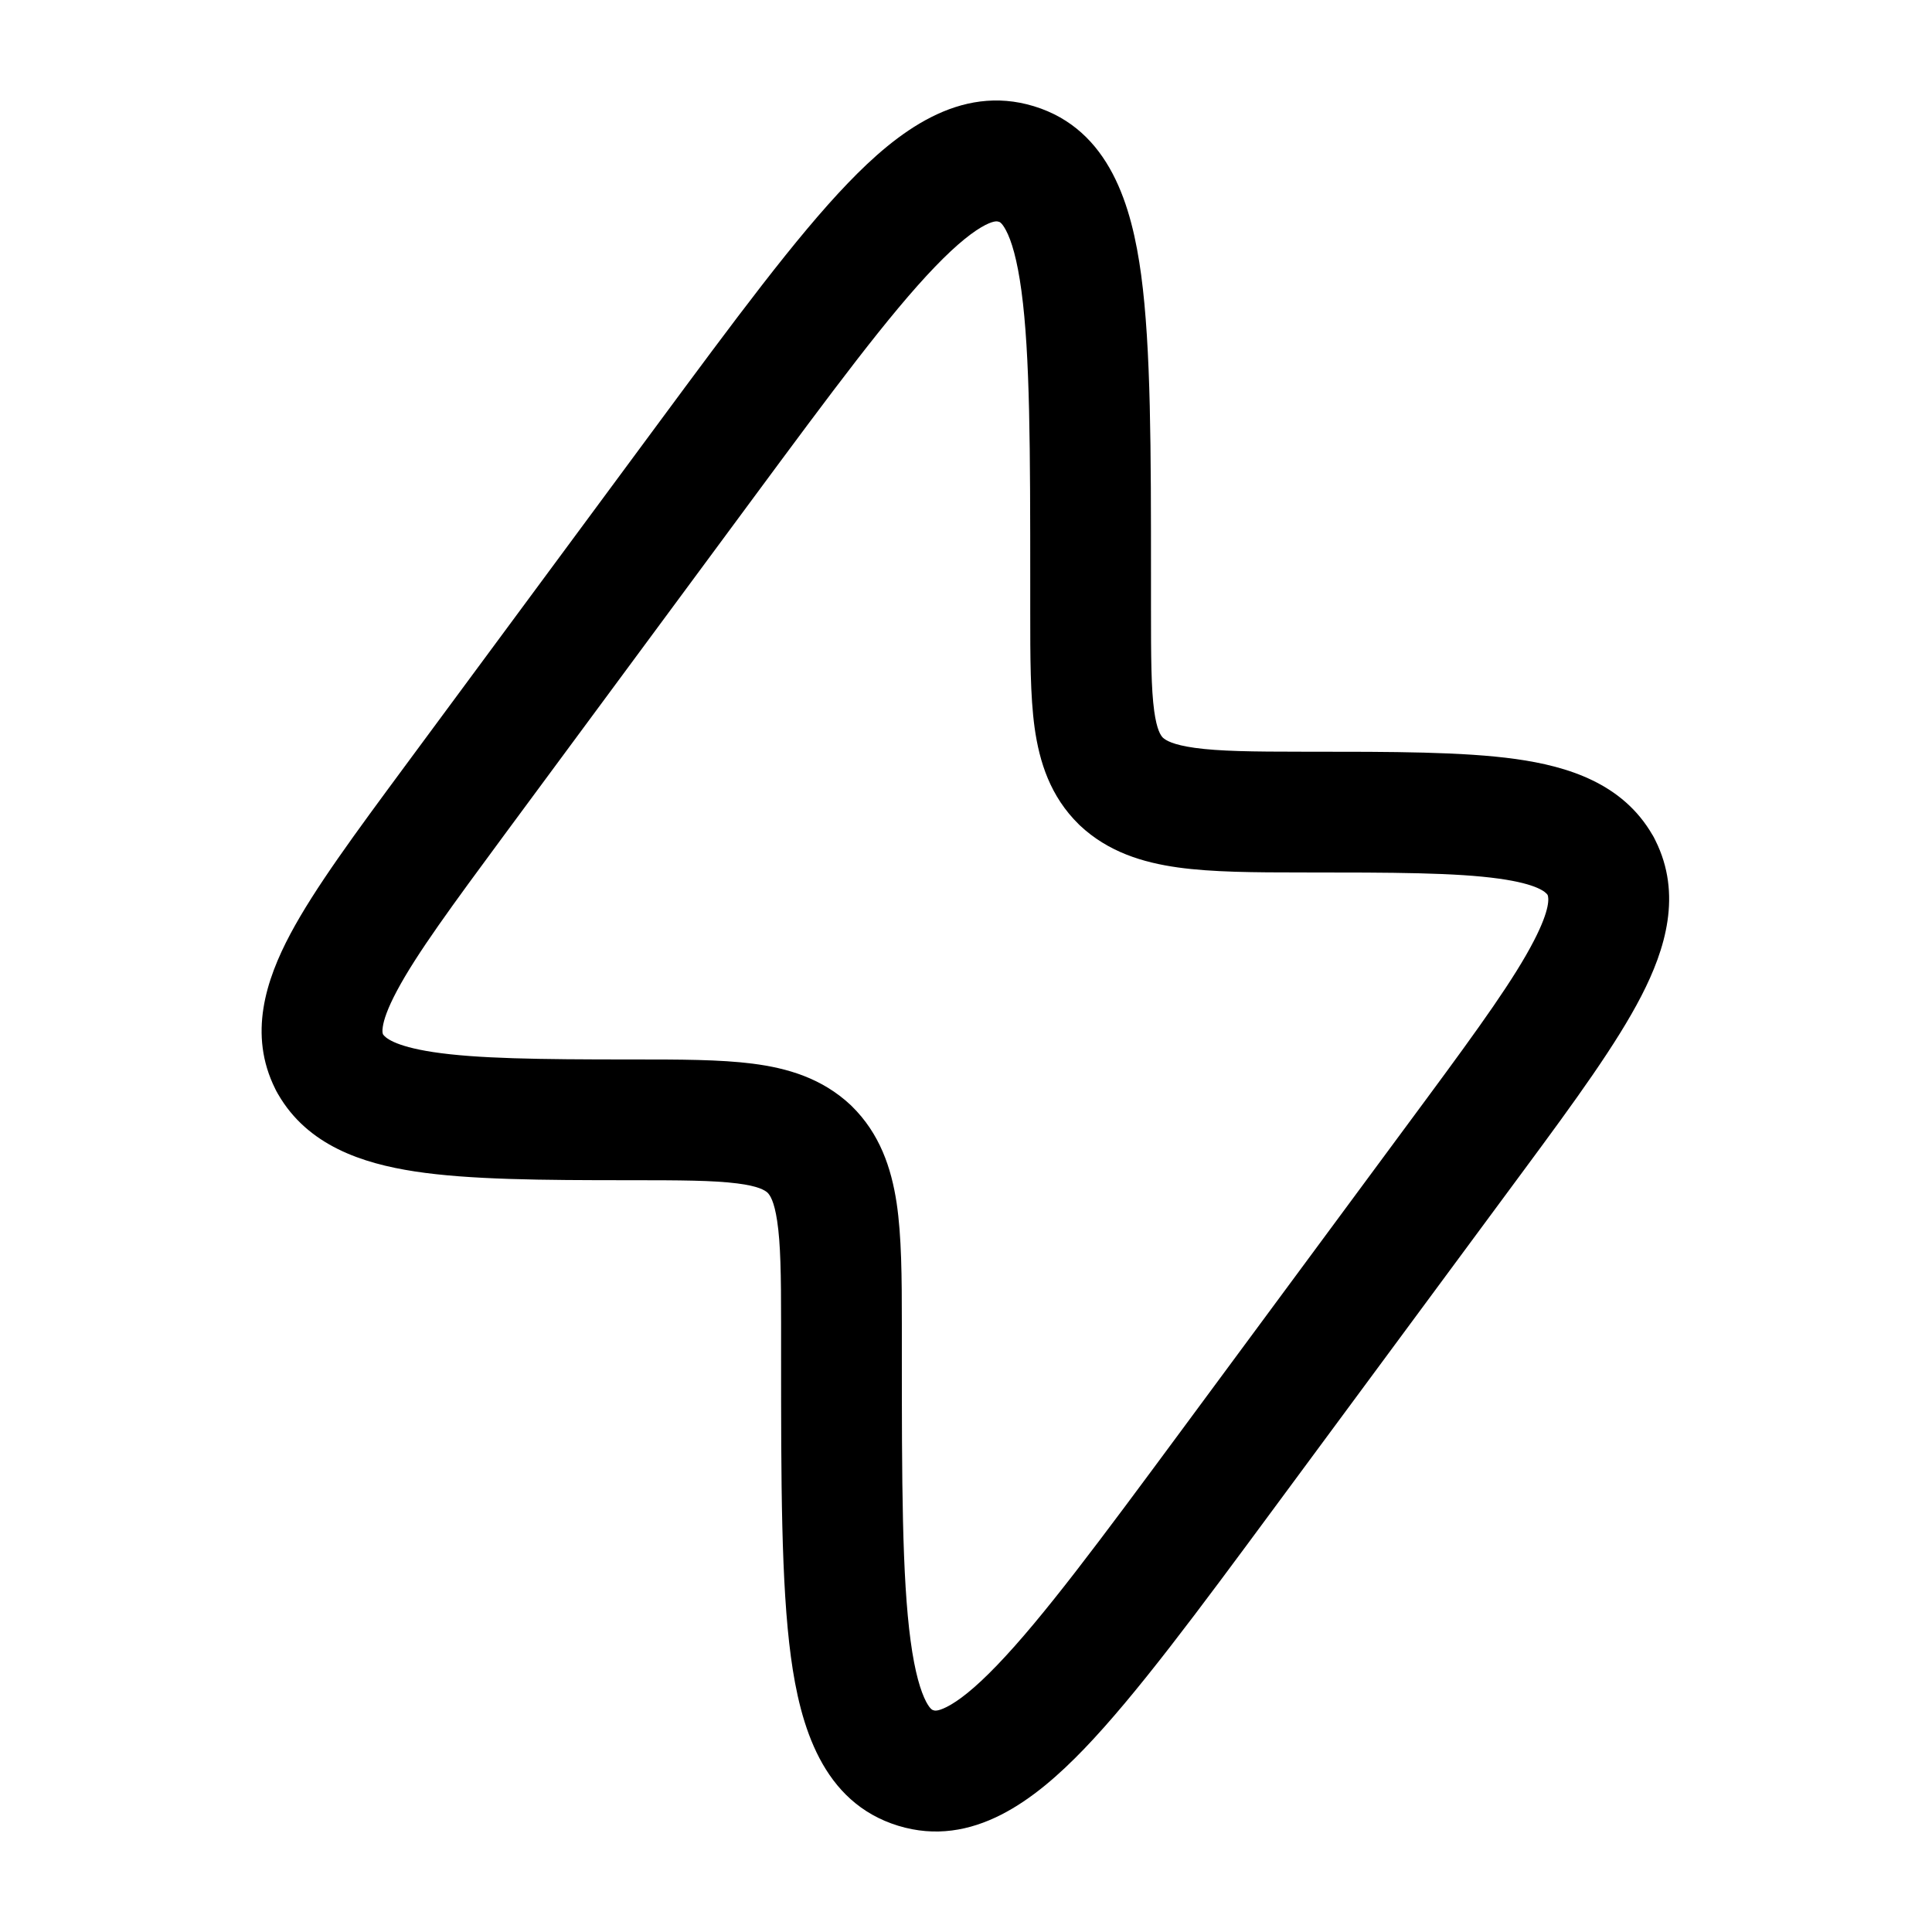 <svg width="24" height="24" viewBox="0 0 24 24" fill="none" xmlns="http://www.w3.org/2000/svg">
<path fill-rule="evenodd" clip-rule="evenodd" d="M20.528 10.373C20.158 9.731 19.478 9.52 18.83 9.429C18.176 9.338 17.301 9.338 16.243 9.338L16.183 9.338C15.553 9.338 15.141 9.332 14.841 9.29C14.569 9.252 14.483 9.197 14.446 9.164C14.419 9.136 14.371 9.07 14.338 8.833C14.3 8.554 14.298 8.171 14.298 7.557V7.182C14.298 5.595 14.298 4.323 14.176 3.416C14.061 2.565 13.789 1.609 12.845 1.32C11.917 1.036 11.139 1.645 10.534 2.274C9.89 2.943 9.125 3.978 8.166 5.275L5.029 9.519C4.419 10.345 3.91 11.033 3.607 11.602C3.303 12.173 3.082 12.85 3.419 13.526L3.42 13.529L3.424 13.536L3.428 13.544L3.432 13.552L3.436 13.56L3.441 13.568L3.445 13.575L3.449 13.583L3.453 13.59L3.455 13.593C3.822 14.229 4.499 14.452 5.153 14.552C5.827 14.655 6.727 14.661 7.818 14.661C8.455 14.661 8.861 14.663 9.159 14.701C9.422 14.734 9.501 14.786 9.535 14.816C9.565 14.847 9.617 14.92 9.654 15.166C9.697 15.447 9.703 15.836 9.703 16.443L9.703 16.817C9.703 18.405 9.703 19.677 9.825 20.583C9.94 21.434 10.213 22.39 11.157 22.68C12.084 22.964 12.862 22.354 13.467 21.726C14.111 21.056 14.877 20.021 15.835 18.724L18.934 14.531C19.565 13.678 20.084 12.965 20.39 12.371C20.689 11.791 20.898 11.109 20.564 10.44L20.563 10.437L20.559 10.43L20.555 10.422L20.551 10.414L20.547 10.406L20.543 10.398L20.538 10.39L20.534 10.382L20.53 10.375L20.528 10.373ZM11.615 3.314C11.047 3.904 10.339 4.859 9.335 6.217L6.273 10.36C5.616 11.25 5.176 11.848 4.931 12.308C4.812 12.531 4.767 12.672 4.755 12.757C4.747 12.81 4.752 12.834 4.758 12.849C4.782 12.885 4.887 12.994 5.379 13.069C5.917 13.151 6.691 13.161 7.818 13.161L7.864 13.161C8.442 13.161 8.944 13.161 9.349 13.213C9.782 13.268 10.212 13.394 10.569 13.729L10.574 13.734L10.58 13.74C10.93 14.083 11.072 14.509 11.138 14.942C11.2 15.356 11.203 15.865 11.203 16.443L11.203 16.753C11.203 18.419 11.205 19.589 11.312 20.383C11.365 20.778 11.437 21.01 11.505 21.14C11.557 21.237 11.586 21.243 11.595 21.245L11.596 21.245L11.598 21.246C11.608 21.25 11.645 21.262 11.759 21.205C11.901 21.134 12.104 20.98 12.386 20.686C12.954 20.096 13.662 19.141 14.666 17.783L17.728 13.64C18.382 12.755 18.818 12.147 19.056 11.684C19.261 11.287 19.239 11.152 19.225 11.117C19.203 11.084 19.102 10.982 18.622 10.915C18.085 10.84 17.317 10.838 16.183 10.838C15.58 10.838 15.057 10.835 14.634 10.776C14.197 10.715 13.766 10.584 13.413 10.252L13.407 10.246L13.401 10.24C13.048 9.894 12.912 9.468 12.852 9.038C12.798 8.644 12.798 8.156 12.798 7.605L12.798 7.247C12.798 5.58 12.796 4.41 12.689 3.616C12.636 3.221 12.565 2.989 12.496 2.86C12.444 2.763 12.415 2.756 12.406 2.754L12.405 2.754L12.403 2.754C12.393 2.75 12.356 2.737 12.242 2.794C12.101 2.866 11.898 3.02 11.615 3.314Z" fill="black"/>
</svg>
